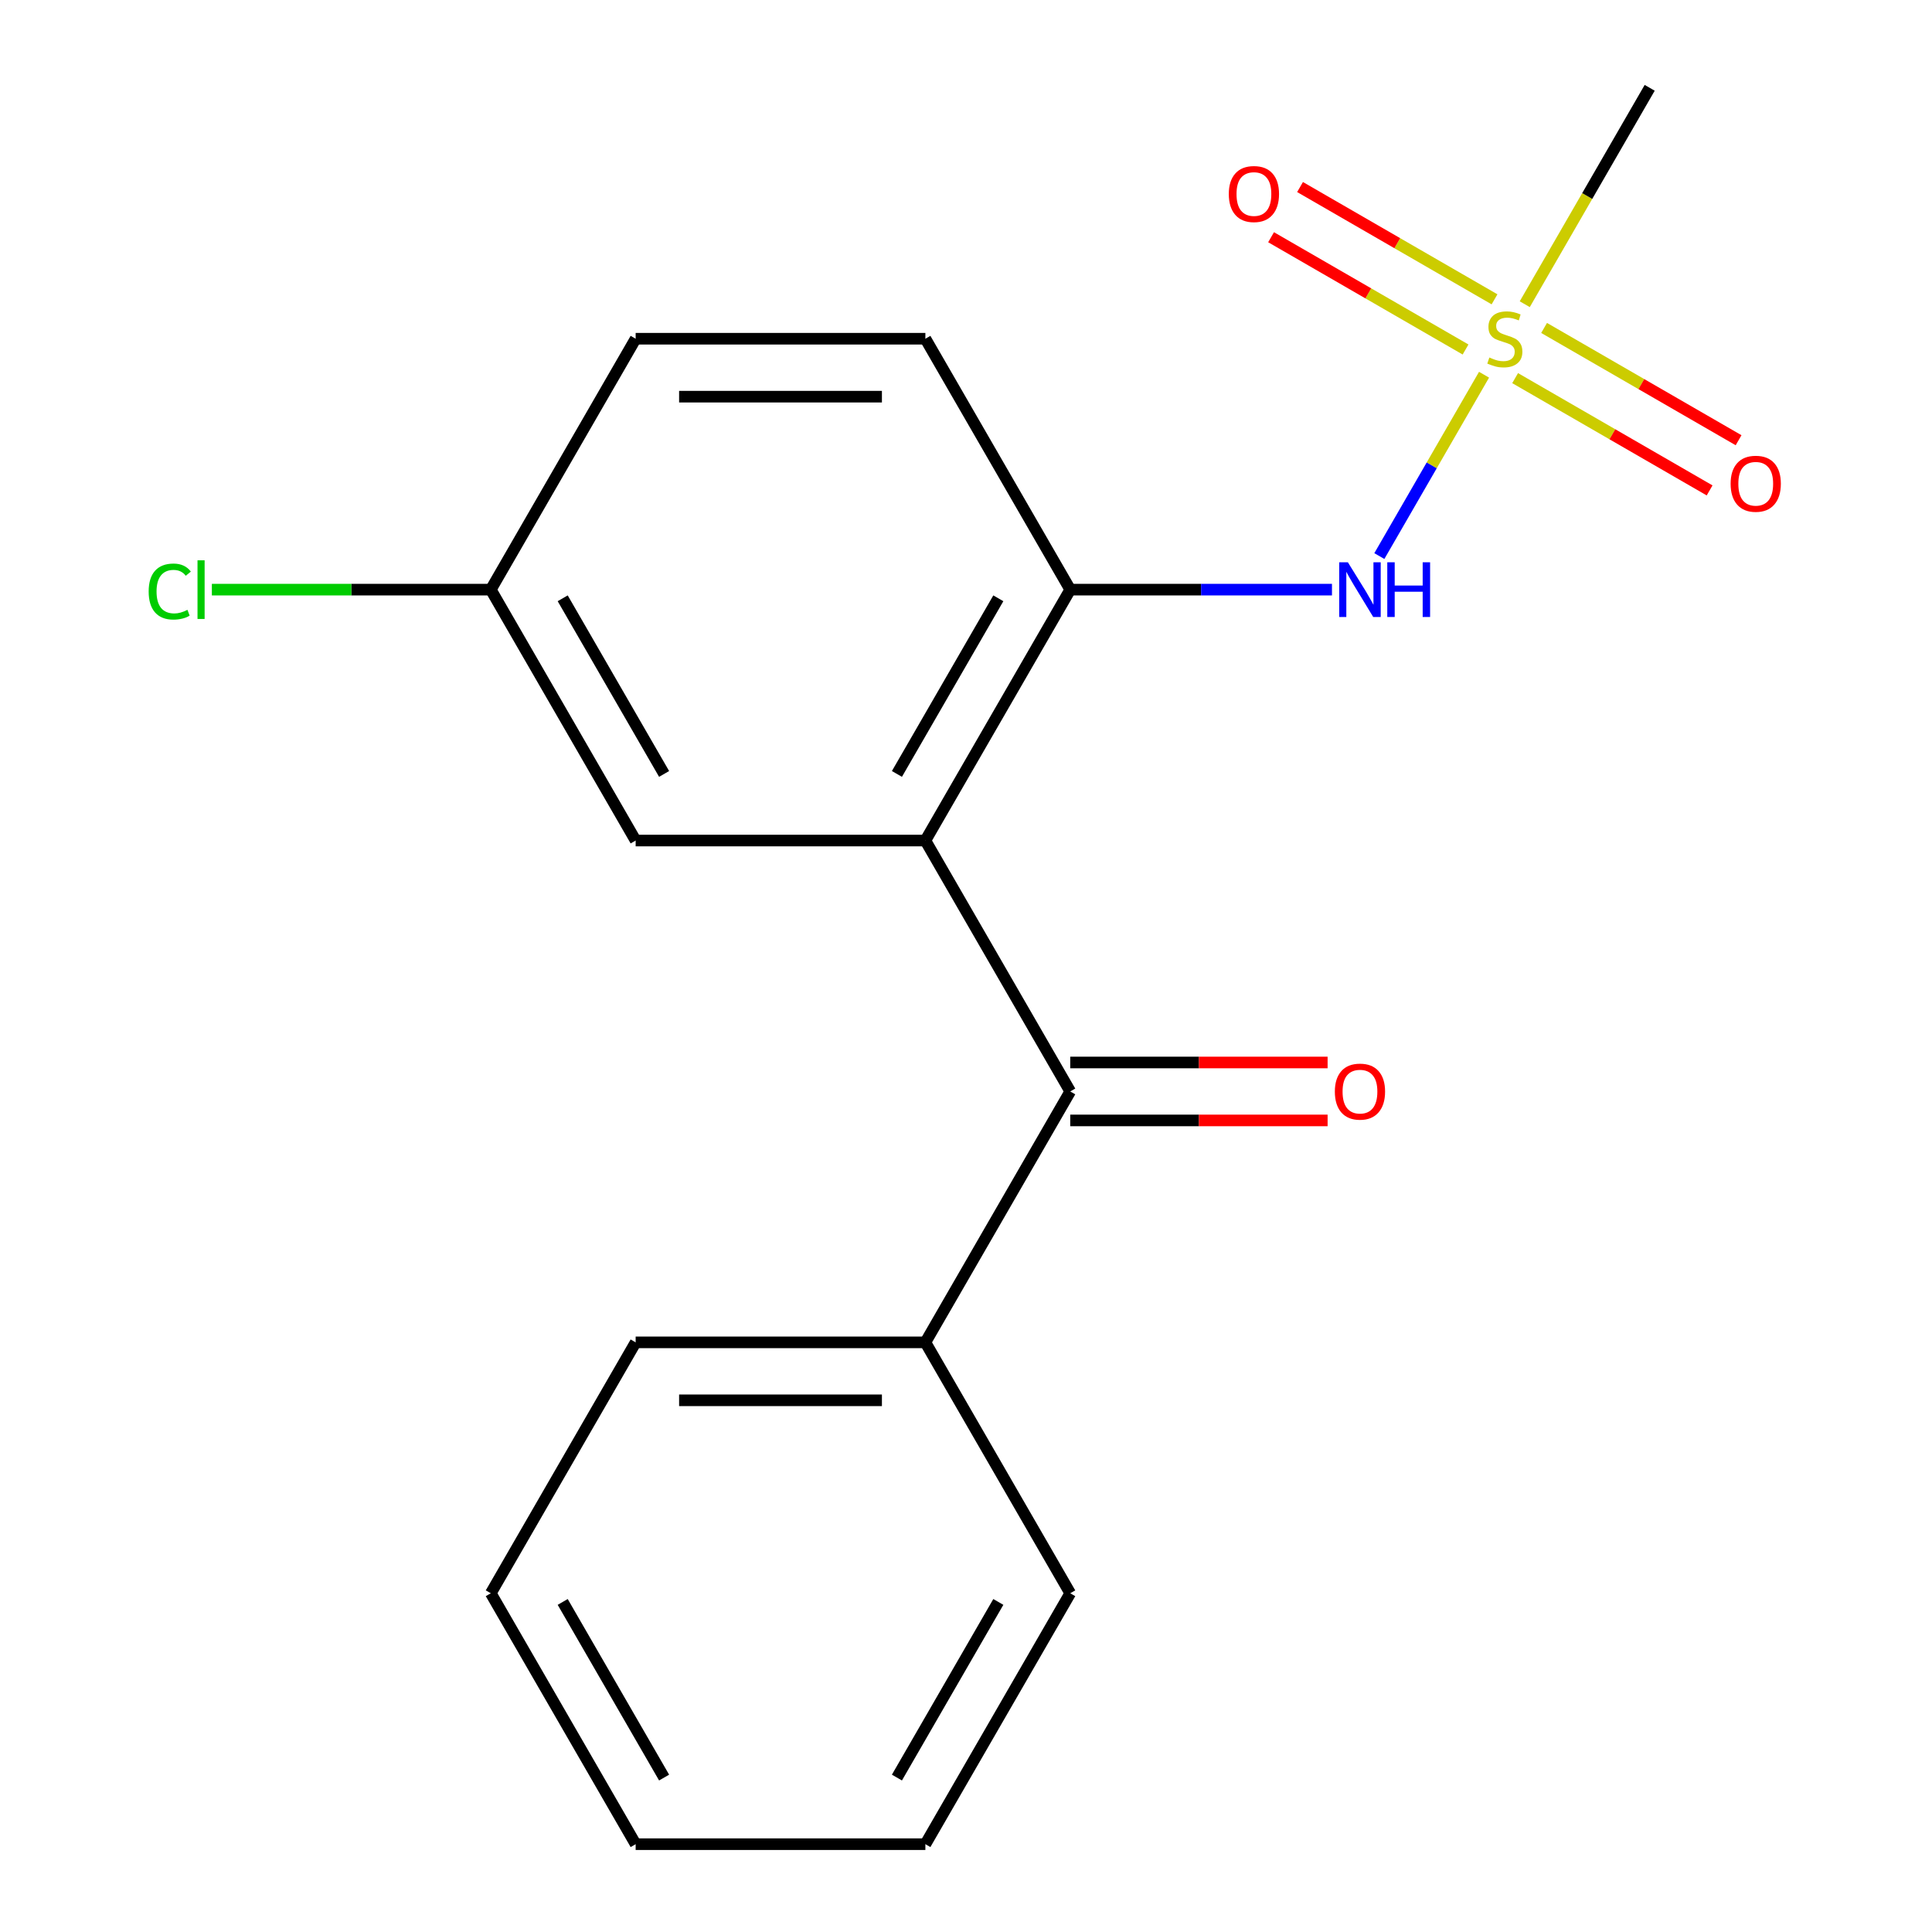 <?xml version='1.0' encoding='iso-8859-1'?>
<svg version='1.1' baseProfile='full'
              xmlns='http://www.w3.org/2000/svg'
                      xmlns:rdkit='http://www.rdkit.org/xml'
                      xmlns:xlink='http://www.w3.org/1999/xlink'
                  xml:space='preserve'
width='1000px' height='1000px' viewBox='0 0 1000 1000'>
<!-- END OF HEADER -->
<rect style='opacity:1.0;fill:#FFFFFF;stroke:none' width='1000' height='1000' x='0' y='0'> </rect>
<path class='bond-3' d='M 768.14,193.954 L 741.042,240.889' style='fill:none;fill-rule:evenodd;stroke:#CCCC00;stroke-width:6px;stroke-linecap:butt;stroke-linejoin:miter;stroke-opacity:1' />
<path class='bond-3' d='M 741.042,240.889 L 713.944,287.824' style='fill:none;fill-rule:evenodd;stroke:#0000FF;stroke-width:6px;stroke-linecap:butt;stroke-linejoin:miter;stroke-opacity:1' />
<path class='bond-4' d='M 773.565,154.931 L 723.233,125.872' style='fill:none;fill-rule:evenodd;stroke:#CCCC00;stroke-width:6px;stroke-linecap:butt;stroke-linejoin:miter;stroke-opacity:1' />
<path class='bond-4' d='M 723.233,125.872 L 672.902,96.813' style='fill:none;fill-rule:evenodd;stroke:#FF0000;stroke-width:6px;stroke-linecap:butt;stroke-linejoin:miter;stroke-opacity:1' />
<path class='bond-4' d='M 758.569,180.905 L 708.237,151.846' style='fill:none;fill-rule:evenodd;stroke:#CCCC00;stroke-width:6px;stroke-linecap:butt;stroke-linejoin:miter;stroke-opacity:1' />
<path class='bond-4' d='M 708.237,151.846 L 657.906,122.787' style='fill:none;fill-rule:evenodd;stroke:#FF0000;stroke-width:6px;stroke-linecap:butt;stroke-linejoin:miter;stroke-opacity:1' />
<path class='bond-5' d='M 784.227,195.719 L 834.558,224.777' style='fill:none;fill-rule:evenodd;stroke:#CCCC00;stroke-width:6px;stroke-linecap:butt;stroke-linejoin:miter;stroke-opacity:1' />
<path class='bond-5' d='M 834.558,224.777 L 884.889,253.836' style='fill:none;fill-rule:evenodd;stroke:#FF0000;stroke-width:6px;stroke-linecap:butt;stroke-linejoin:miter;stroke-opacity:1' />
<path class='bond-5' d='M 799.223,169.745 L 849.554,198.803' style='fill:none;fill-rule:evenodd;stroke:#CCCC00;stroke-width:6px;stroke-linecap:butt;stroke-linejoin:miter;stroke-opacity:1' />
<path class='bond-5' d='M 849.554,198.803 L 899.885,227.862' style='fill:none;fill-rule:evenodd;stroke:#FF0000;stroke-width:6px;stroke-linecap:butt;stroke-linejoin:miter;stroke-opacity:1' />
<path class='bond-11' d='M 789.212,157.456 L 821.544,101.455' style='fill:none;fill-rule:evenodd;stroke:#CCCC00;stroke-width:6px;stroke-linecap:butt;stroke-linejoin:miter;stroke-opacity:1' />
<path class='bond-11' d='M 821.544,101.455 L 853.876,45.455' style='fill:none;fill-rule:evenodd;stroke:#000000;stroke-width:6px;stroke-linecap:butt;stroke-linejoin:miter;stroke-opacity:1' />
<path class='bond-0' d='M 478.973,435.065 L 553.954,305.195' style='fill:none;fill-rule:evenodd;stroke:#000000;stroke-width:6px;stroke-linecap:butt;stroke-linejoin:miter;stroke-opacity:1' />
<path class='bond-0' d='M 464.246,400.588 L 516.733,309.679' style='fill:none;fill-rule:evenodd;stroke:#000000;stroke-width:6px;stroke-linecap:butt;stroke-linejoin:miter;stroke-opacity:1' />
<path class='bond-1' d='M 478.973,435.065 L 553.954,564.935' style='fill:none;fill-rule:evenodd;stroke:#000000;stroke-width:6px;stroke-linecap:butt;stroke-linejoin:miter;stroke-opacity:1' />
<path class='bond-6' d='M 478.973,435.065 L 329.012,435.065' style='fill:none;fill-rule:evenodd;stroke:#000000;stroke-width:6px;stroke-linecap:butt;stroke-linejoin:miter;stroke-opacity:1' />
<path class='bond-7' d='M 553.954,579.931 L 620.56,579.931' style='fill:none;fill-rule:evenodd;stroke:#000000;stroke-width:6px;stroke-linecap:butt;stroke-linejoin:miter;stroke-opacity:1' />
<path class='bond-7' d='M 620.56,579.931 L 687.166,579.931' style='fill:none;fill-rule:evenodd;stroke:#FF0000;stroke-width:6px;stroke-linecap:butt;stroke-linejoin:miter;stroke-opacity:1' />
<path class='bond-7' d='M 553.954,549.939 L 620.56,549.939' style='fill:none;fill-rule:evenodd;stroke:#000000;stroke-width:6px;stroke-linecap:butt;stroke-linejoin:miter;stroke-opacity:1' />
<path class='bond-7' d='M 620.56,549.939 L 687.166,549.939' style='fill:none;fill-rule:evenodd;stroke:#FF0000;stroke-width:6px;stroke-linecap:butt;stroke-linejoin:miter;stroke-opacity:1' />
<path class='bond-8' d='M 553.954,564.935 L 478.973,694.805' style='fill:none;fill-rule:evenodd;stroke:#000000;stroke-width:6px;stroke-linecap:butt;stroke-linejoin:miter;stroke-opacity:1' />
<path class='bond-2' d='M 553.954,305.195 L 621.69,305.195' style='fill:none;fill-rule:evenodd;stroke:#000000;stroke-width:6px;stroke-linecap:butt;stroke-linejoin:miter;stroke-opacity:1' />
<path class='bond-2' d='M 621.69,305.195 L 689.426,305.195' style='fill:none;fill-rule:evenodd;stroke:#0000FF;stroke-width:6px;stroke-linecap:butt;stroke-linejoin:miter;stroke-opacity:1' />
<path class='bond-9' d='M 553.954,305.195 L 478.973,175.325' style='fill:none;fill-rule:evenodd;stroke:#000000;stroke-width:6px;stroke-linecap:butt;stroke-linejoin:miter;stroke-opacity:1' />
<path class='bond-19' d='M 329.012,435.065 L 254.032,305.195' style='fill:none;fill-rule:evenodd;stroke:#000000;stroke-width:6px;stroke-linecap:butt;stroke-linejoin:miter;stroke-opacity:1' />
<path class='bond-19' d='M 343.739,400.588 L 291.253,309.679' style='fill:none;fill-rule:evenodd;stroke:#000000;stroke-width:6px;stroke-linecap:butt;stroke-linejoin:miter;stroke-opacity:1' />
<path class='bond-14' d='M 478.973,694.805 L 329.012,694.805' style='fill:none;fill-rule:evenodd;stroke:#000000;stroke-width:6px;stroke-linecap:butt;stroke-linejoin:miter;stroke-opacity:1' />
<path class='bond-14' d='M 456.479,724.797 L 351.506,724.797' style='fill:none;fill-rule:evenodd;stroke:#000000;stroke-width:6px;stroke-linecap:butt;stroke-linejoin:miter;stroke-opacity:1' />
<path class='bond-15' d='M 478.973,694.805 L 553.954,824.675' style='fill:none;fill-rule:evenodd;stroke:#000000;stroke-width:6px;stroke-linecap:butt;stroke-linejoin:miter;stroke-opacity:1' />
<path class='bond-12' d='M 478.973,175.325 L 329.012,175.325' style='fill:none;fill-rule:evenodd;stroke:#000000;stroke-width:6px;stroke-linecap:butt;stroke-linejoin:miter;stroke-opacity:1' />
<path class='bond-12' d='M 456.479,205.317 L 351.506,205.317' style='fill:none;fill-rule:evenodd;stroke:#000000;stroke-width:6px;stroke-linecap:butt;stroke-linejoin:miter;stroke-opacity:1' />
<path class='bond-10' d='M 254.032,305.195 L 329.012,175.325' style='fill:none;fill-rule:evenodd;stroke:#000000;stroke-width:6px;stroke-linecap:butt;stroke-linejoin:miter;stroke-opacity:1' />
<path class='bond-13' d='M 254.032,305.195 L 181.846,305.195' style='fill:none;fill-rule:evenodd;stroke:#000000;stroke-width:6px;stroke-linecap:butt;stroke-linejoin:miter;stroke-opacity:1' />
<path class='bond-13' d='M 181.846,305.195 L 109.66,305.195' style='fill:none;fill-rule:evenodd;stroke:#00CC00;stroke-width:6px;stroke-linecap:butt;stroke-linejoin:miter;stroke-opacity:1' />
<path class='bond-17' d='M 329.012,694.805 L 254.032,824.675' style='fill:none;fill-rule:evenodd;stroke:#000000;stroke-width:6px;stroke-linecap:butt;stroke-linejoin:miter;stroke-opacity:1' />
<path class='bond-16' d='M 553.954,824.675 L 478.973,954.545' style='fill:none;fill-rule:evenodd;stroke:#000000;stroke-width:6px;stroke-linecap:butt;stroke-linejoin:miter;stroke-opacity:1' />
<path class='bond-16' d='M 516.733,829.16 L 464.246,920.069' style='fill:none;fill-rule:evenodd;stroke:#000000;stroke-width:6px;stroke-linecap:butt;stroke-linejoin:miter;stroke-opacity:1' />
<path class='bond-18' d='M 478.973,954.545 L 329.012,954.545' style='fill:none;fill-rule:evenodd;stroke:#000000;stroke-width:6px;stroke-linecap:butt;stroke-linejoin:miter;stroke-opacity:1' />
<path class='bond-20' d='M 254.032,824.675 L 329.012,954.545' style='fill:none;fill-rule:evenodd;stroke:#000000;stroke-width:6px;stroke-linecap:butt;stroke-linejoin:miter;stroke-opacity:1' />
<path class='bond-20' d='M 291.253,829.16 L 343.739,920.069' style='fill:none;fill-rule:evenodd;stroke:#000000;stroke-width:6px;stroke-linecap:butt;stroke-linejoin:miter;stroke-opacity:1' />
<path  class='atom-0' d='M 770.896 185.045
Q 771.216 185.165, 772.536 185.725
Q 773.856 186.285, 775.296 186.645
Q 776.776 186.965, 778.216 186.965
Q 780.896 186.965, 782.456 185.685
Q 784.016 184.365, 784.016 182.085
Q 784.016 180.525, 783.216 179.565
Q 782.456 178.605, 781.256 178.085
Q 780.056 177.565, 778.056 176.965
Q 775.536 176.205, 774.016 175.485
Q 772.536 174.765, 771.456 173.245
Q 770.416 171.725, 770.416 169.165
Q 770.416 165.605, 772.816 163.405
Q 775.256 161.205, 780.056 161.205
Q 783.336 161.205, 787.056 162.765
L 786.136 165.845
Q 782.736 164.445, 780.176 164.445
Q 777.416 164.445, 775.896 165.605
Q 774.376 166.725, 774.416 168.685
Q 774.416 170.205, 775.176 171.125
Q 775.976 172.045, 777.096 172.565
Q 778.256 173.085, 780.176 173.685
Q 782.736 174.485, 784.256 175.285
Q 785.776 176.085, 786.856 177.725
Q 787.976 179.325, 787.976 182.085
Q 787.976 186.005, 785.336 188.125
Q 782.736 190.205, 778.376 190.205
Q 775.856 190.205, 773.936 189.645
Q 772.056 189.125, 769.816 188.205
L 770.896 185.045
' fill='#CCCC00'/>
<path  class='atom-4' d='M 697.655 291.035
L 706.935 306.035
Q 707.855 307.515, 709.335 310.195
Q 710.815 312.875, 710.895 313.035
L 710.895 291.035
L 714.655 291.035
L 714.655 319.355
L 710.775 319.355
L 700.815 302.955
Q 699.655 301.035, 698.415 298.835
Q 697.215 296.635, 696.855 295.955
L 696.855 319.355
L 693.175 319.355
L 693.175 291.035
L 697.655 291.035
' fill='#0000FF'/>
<path  class='atom-4' d='M 718.055 291.035
L 721.895 291.035
L 721.895 303.075
L 736.375 303.075
L 736.375 291.035
L 740.215 291.035
L 740.215 319.355
L 736.375 319.355
L 736.375 306.275
L 721.895 306.275
L 721.895 319.355
L 718.055 319.355
L 718.055 291.035
' fill='#0000FF'/>
<path  class='atom-5' d='M 636.025 100.424
Q 636.025 93.624, 639.385 89.824
Q 642.745 86.024, 649.025 86.024
Q 655.305 86.024, 658.665 89.824
Q 662.025 93.624, 662.025 100.424
Q 662.025 107.304, 658.625 111.224
Q 655.225 115.104, 649.025 115.104
Q 642.785 115.104, 639.385 111.224
Q 636.025 107.344, 636.025 100.424
M 649.025 111.904
Q 653.345 111.904, 655.665 109.024
Q 658.025 106.104, 658.025 100.424
Q 658.025 94.864, 655.665 92.064
Q 653.345 89.224, 649.025 89.224
Q 644.705 89.224, 642.345 92.024
Q 640.025 94.824, 640.025 100.424
Q 640.025 106.144, 642.345 109.024
Q 644.705 111.904, 649.025 111.904
' fill='#FF0000'/>
<path  class='atom-6' d='M 895.766 250.385
Q 895.766 243.585, 899.126 239.785
Q 902.486 235.985, 908.766 235.985
Q 915.046 235.985, 918.406 239.785
Q 921.766 243.585, 921.766 250.385
Q 921.766 257.265, 918.366 261.185
Q 914.966 265.065, 908.766 265.065
Q 902.526 265.065, 899.126 261.185
Q 895.766 257.305, 895.766 250.385
M 908.766 261.865
Q 913.086 261.865, 915.406 258.985
Q 917.766 256.065, 917.766 250.385
Q 917.766 244.825, 915.406 242.025
Q 913.086 239.185, 908.766 239.185
Q 904.446 239.185, 902.086 241.985
Q 899.766 244.785, 899.766 250.385
Q 899.766 256.105, 902.086 258.985
Q 904.446 261.865, 908.766 261.865
' fill='#FF0000'/>
<path  class='atom-8' d='M 690.915 565.015
Q 690.915 558.215, 694.275 554.415
Q 697.635 550.615, 703.915 550.615
Q 710.195 550.615, 713.555 554.415
Q 716.915 558.215, 716.915 565.015
Q 716.915 571.895, 713.515 575.815
Q 710.115 579.695, 703.915 579.695
Q 697.675 579.695, 694.275 575.815
Q 690.915 571.935, 690.915 565.015
M 703.915 576.495
Q 708.235 576.495, 710.555 573.615
Q 712.915 570.695, 712.915 565.015
Q 712.915 559.455, 710.555 556.655
Q 708.235 553.815, 703.915 553.815
Q 699.595 553.815, 697.235 556.615
Q 694.915 559.415, 694.915 565.015
Q 694.915 570.735, 697.235 573.615
Q 699.595 576.495, 703.915 576.495
' fill='#FF0000'/>
<path  class='atom-14' d='M 76.951 306.175
Q 76.951 299.135, 80.231 295.455
Q 83.551 291.735, 89.831 291.735
Q 95.671 291.735, 98.791 295.855
L 96.151 298.015
Q 93.871 295.015, 89.831 295.015
Q 85.551 295.015, 83.271 297.895
Q 81.031 300.735, 81.031 306.175
Q 81.031 311.775, 83.351 314.655
Q 85.711 317.535, 90.271 317.535
Q 93.391 317.535, 97.031 315.655
L 98.151 318.655
Q 96.671 319.615, 94.431 320.175
Q 92.191 320.735, 89.711 320.735
Q 83.551 320.735, 80.231 316.975
Q 76.951 313.215, 76.951 306.175
' fill='#00CC00'/>
<path  class='atom-14' d='M 102.231 290.015
L 105.911 290.015
L 105.911 320.375
L 102.231 320.375
L 102.231 290.015
' fill='#00CC00'/>
</svg>
